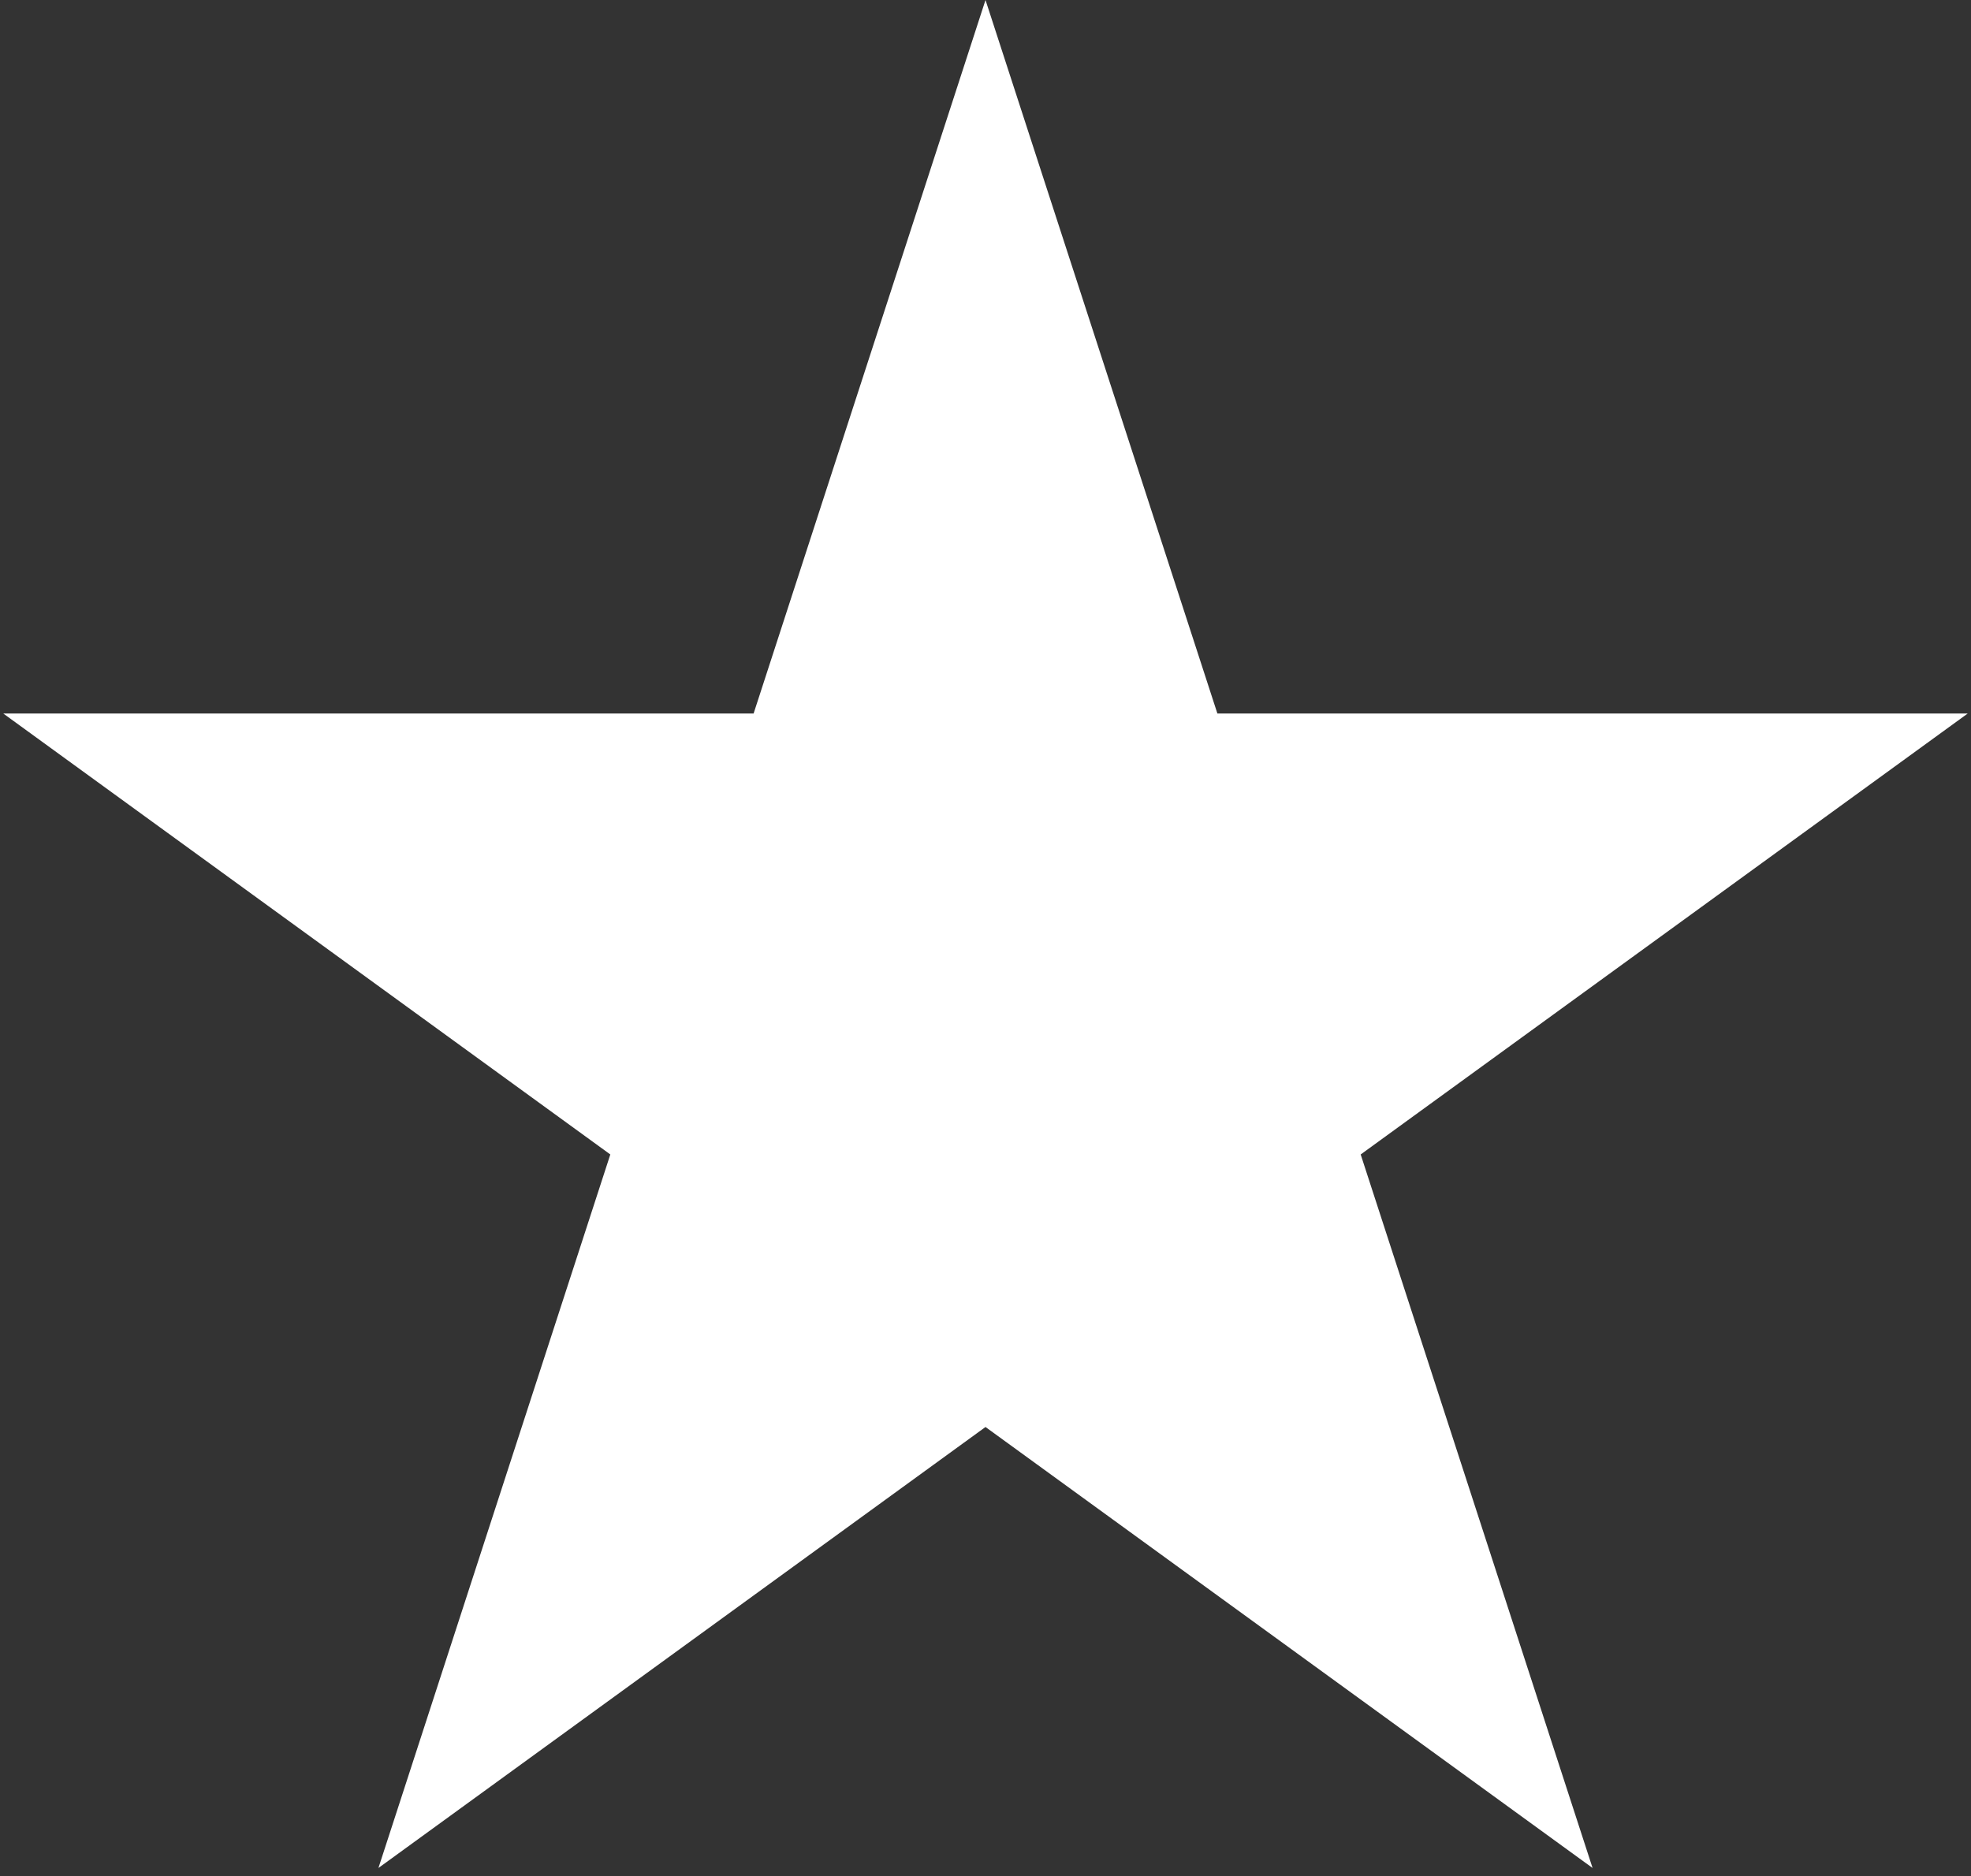 <svg width="125" height="119" viewBox="0 0 125 119" fill="none" xmlns="http://www.w3.org/2000/svg">
<rect x="0" y="0" width="125" height="119" fill="#333333" stroke="none"/>
<path d="M62.5 0L77.206 45.259H124.794L86.294 73.231L101 118.491L62.5 90.519L24 118.491L38.706 73.231L0.206 45.259H47.794L62.5 0Z" fill="white"/>
</svg>

